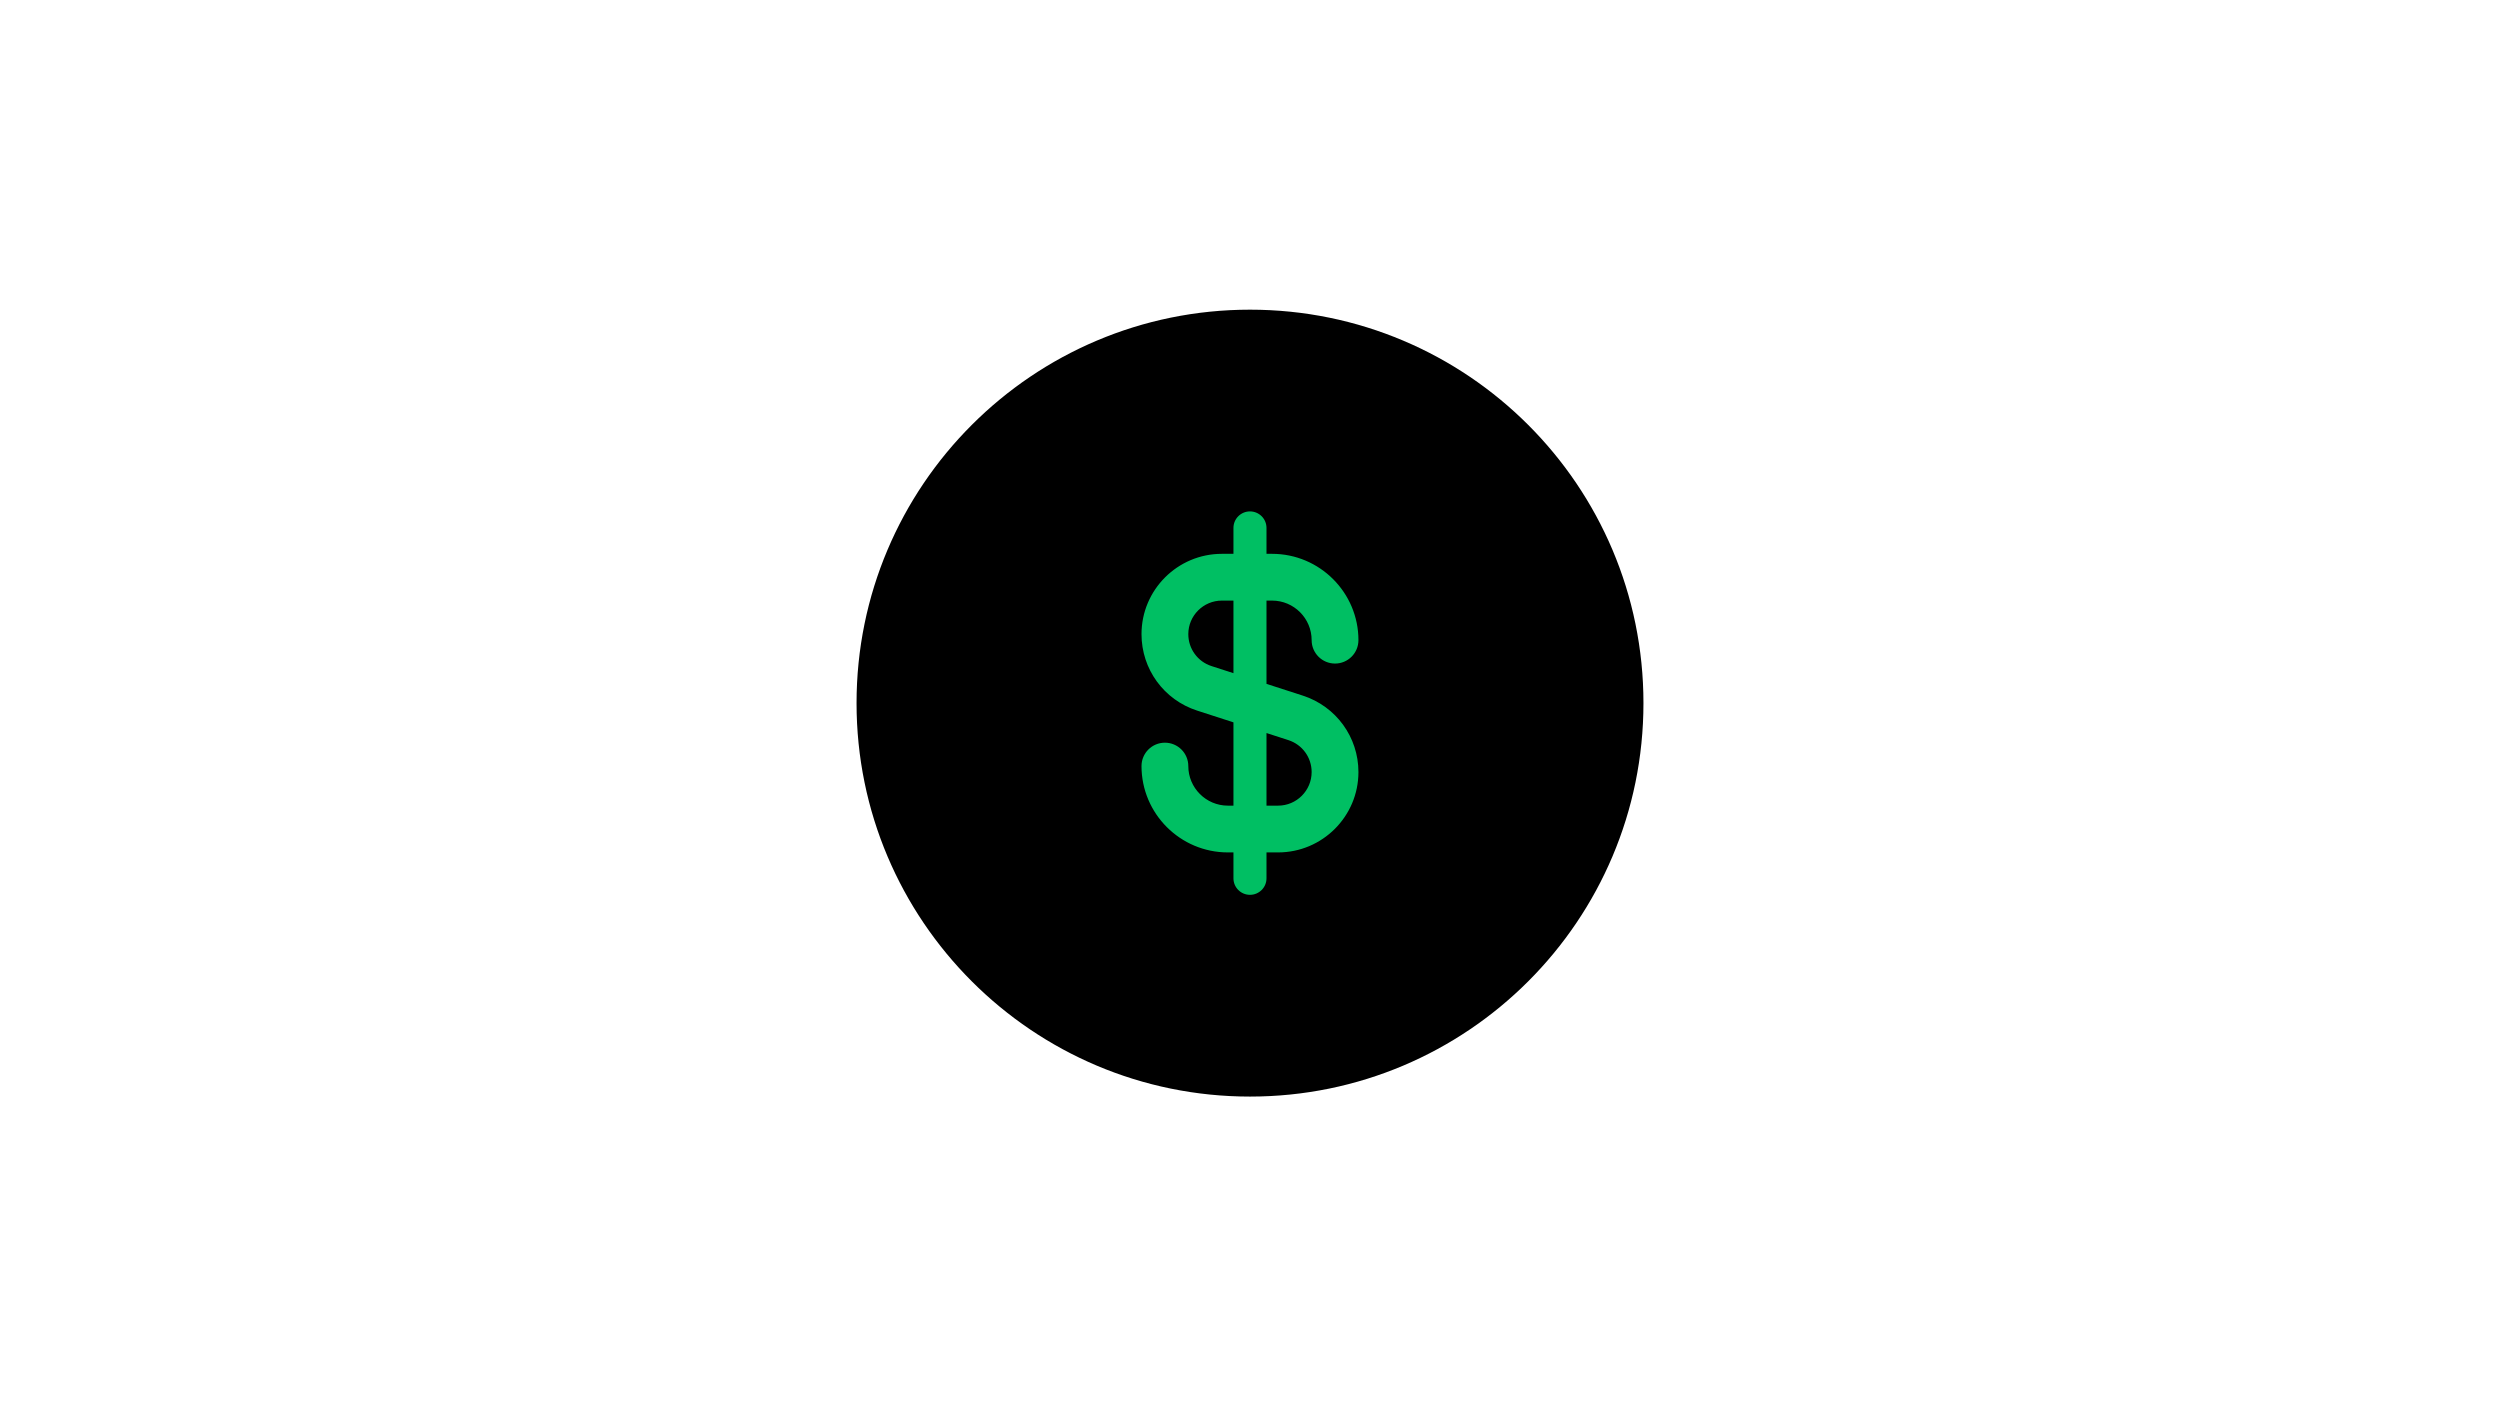 <svg xmlns="http://www.w3.org/2000/svg" xmlns:xlink="http://www.w3.org/1999/xlink" width="1920" zoomAndPan="magnify" viewBox="0 0 1440 810" height="1080" preserveAspectRatio="xMidYMid meet" version="1.0"><defs><clipPath id="bacdc7decc"><path d="M 493.371 178.371 L 946.629 178.371 L 946.629 631.629 L 493.371 631.629 Z M 493.371 178.371 " clip-rule="nonzero"/></clipPath><clipPath id="42b2fe6880"><path d="M 720 178.371 C 594.836 178.371 493.371 279.836 493.371 405 C 493.371 530.164 594.836 631.629 720 631.629 C 845.164 631.629 946.629 530.164 946.629 405 C 946.629 279.836 845.164 178.371 720 178.371 Z M 720 178.371 " clip-rule="nonzero"/></clipPath><clipPath id="60f7160e3a"><path d="M 657.52 294.414 L 782.77 294.414 L 782.77 515.664 L 657.52 515.664 Z M 657.52 294.414 " clip-rule="nonzero"/></clipPath></defs><g clip-path="url(#bacdc7decc)"><g clip-path="url(#42b2fe6880)"><path fill="#000000" d="M 493.371 178.371 L 946.629 178.371 L 946.629 631.629 L 493.371 631.629 Z M 493.371 178.371 " fill-opacity="1" fill-rule="nonzero"/></g></g><g clip-path="url(#60f7160e3a)"><path fill="#00bf63" d="M 750.426 400.676 L 729.5 393.91 L 729.5 345.941 L 732.719 345.941 C 745.285 345.941 755.504 356.176 755.504 368.734 C 755.504 376.184 761.543 382.207 768.98 382.207 C 776.422 382.207 782.461 376.184 782.461 368.734 C 782.461 341.312 760.148 319.004 732.719 319.004 L 729.5 319.004 L 729.5 304.078 C 729.5 298.828 725.242 294.57 719.984 294.57 C 714.727 294.57 710.469 298.828 710.469 304.078 L 710.469 319.004 L 703.797 319.004 C 678.273 319.004 657.508 339.75 657.508 365.266 C 657.508 385.426 670.391 403.125 689.543 409.301 L 710.469 416.074 L 710.469 464.051 L 707.25 464.051 C 694.684 464.051 684.465 453.816 684.465 441.258 C 684.465 433.812 678.426 427.789 670.988 427.789 C 663.547 427.789 657.508 433.812 657.508 441.258 C 657.508 468.68 679.82 490.992 707.25 490.992 L 710.469 490.992 L 710.469 505.918 C 710.469 511.164 714.727 515.422 719.984 515.422 C 725.242 515.422 729.5 511.164 729.5 505.918 L 729.5 490.992 L 736.172 490.992 C 761.695 490.992 782.461 470.227 782.461 444.711 C 782.461 424.582 769.586 406.887 750.426 400.676 Z M 697.828 383.66 C 689.84 381.074 684.465 373.688 684.465 365.266 C 684.465 354.613 693.137 345.941 703.797 345.941 L 710.469 345.941 L 710.469 387.75 Z M 736.172 464.051 L 729.5 464.051 L 729.5 422.23 L 742.125 426.316 C 750.133 428.902 755.504 436.305 755.504 444.711 C 755.504 455.363 746.832 464.051 736.172 464.051 Z M 736.172 464.051 " fill-opacity="1" fill-rule="nonzero"/></g></svg>